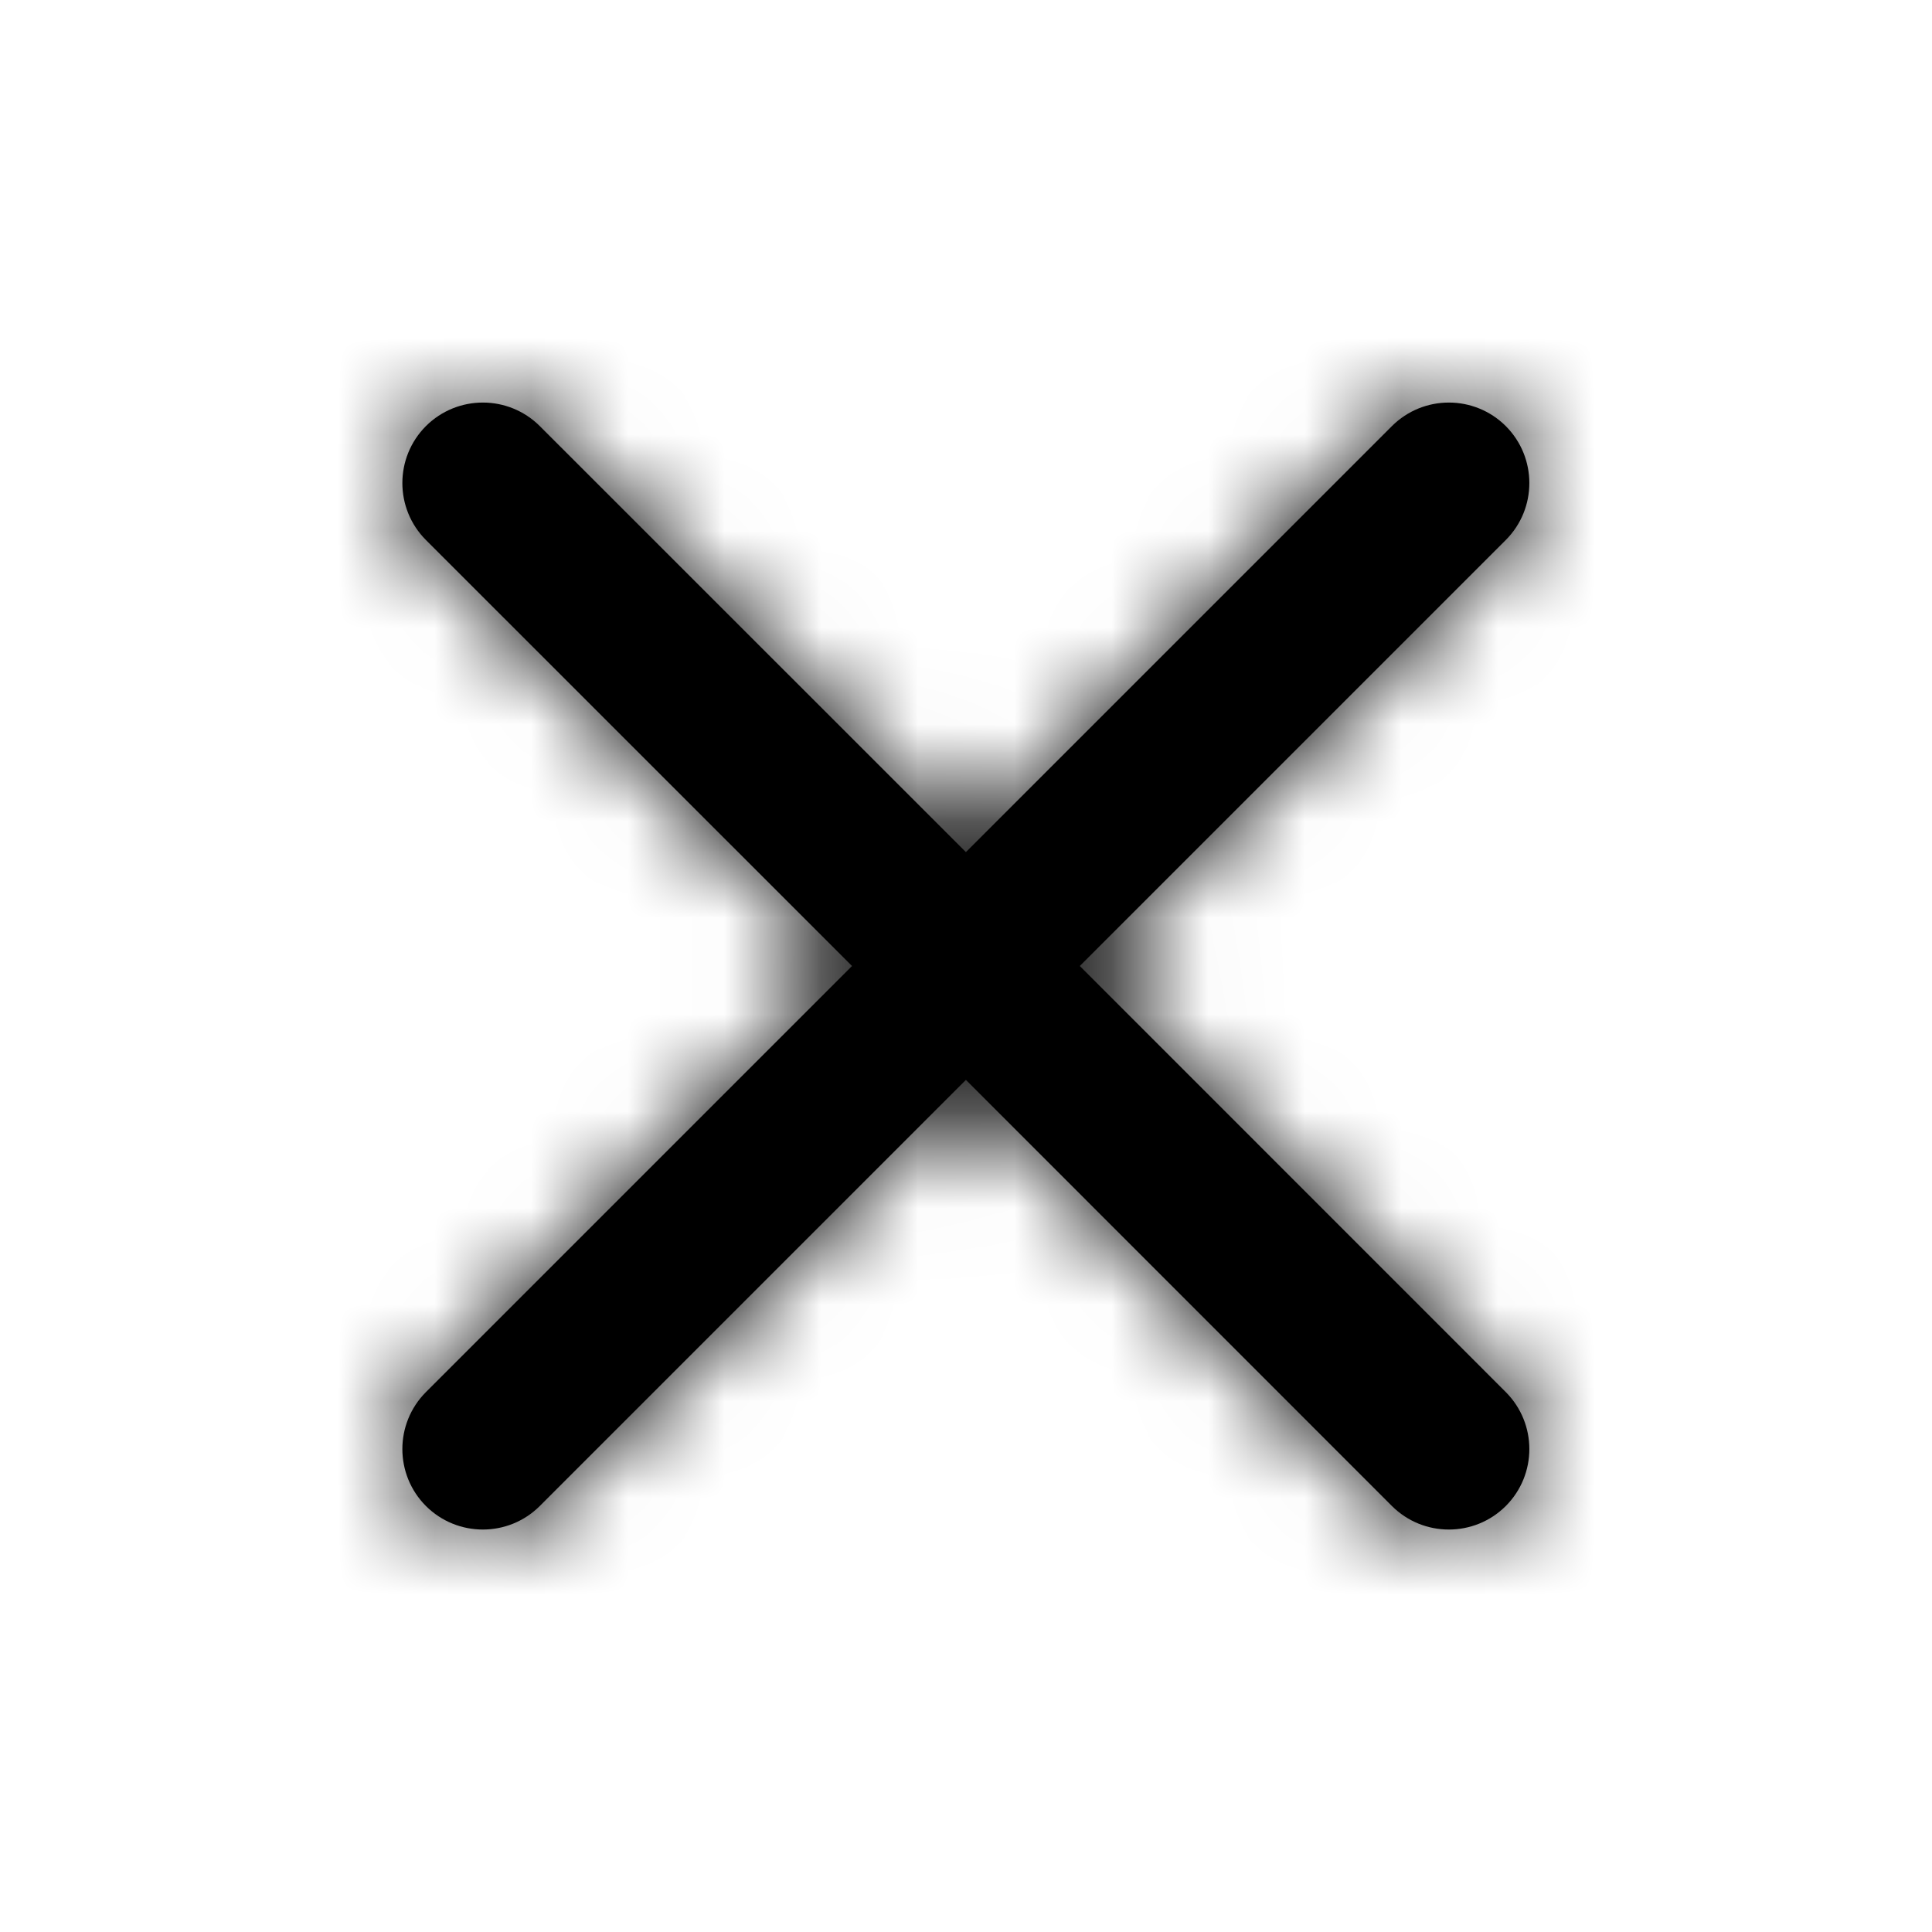 <svg width="20" height="20" viewBox="0 0 20 20" fill="none" xmlns="http://www.w3.org/2000/svg">
<path d="M15.588 14.411C15.913 14.737 15.913 15.264 15.588 15.59C15.262 15.915 14.735 15.915 14.409 15.59L9.999 11.179L5.588 15.59C5.262 15.915 4.735 15.915 4.409 15.59C4.084 15.264 4.084 14.737 4.409 14.411L8.82 10L4.409 5.59C4.084 5.264 4.084 4.737 4.409 4.411C4.735 4.086 5.262 4.086 5.588 4.411L9.999 8.821L14.409 4.411C14.735 4.086 15.262 4.086 15.588 4.411C15.913 4.737 15.913 5.264 15.588 5.59L11.178 10L15.588 14.411Z" fill="black"/>
<mask id="mask0_3901_12102" style="mask-type:luminance" maskUnits="userSpaceOnUse" x="4" y="4" width="12" height="12">
<path d="M15.588 14.411C15.913 14.737 15.913 15.264 15.588 15.59C15.262 15.915 14.735 15.915 14.409 15.59L9.999 11.179L5.588 15.59C5.262 15.915 4.735 15.915 4.409 15.59C4.084 15.264 4.084 14.737 4.409 14.411L8.82 10L4.409 5.59C4.084 5.264 4.084 4.737 4.409 4.411C4.735 4.086 5.262 4.086 5.588 4.411L9.999 8.821L14.409 4.411C14.735 4.086 15.262 4.086 15.588 4.411C15.913 4.737 15.913 5.264 15.588 5.59L11.178 10L15.588 14.411Z" fill="white"/>
</mask>
<g mask="url(#mask0_3901_12102)">
<rect x="20" width="20" height="20" transform="rotate(90 20 0)" fill="black"/>
</g>
</svg>
